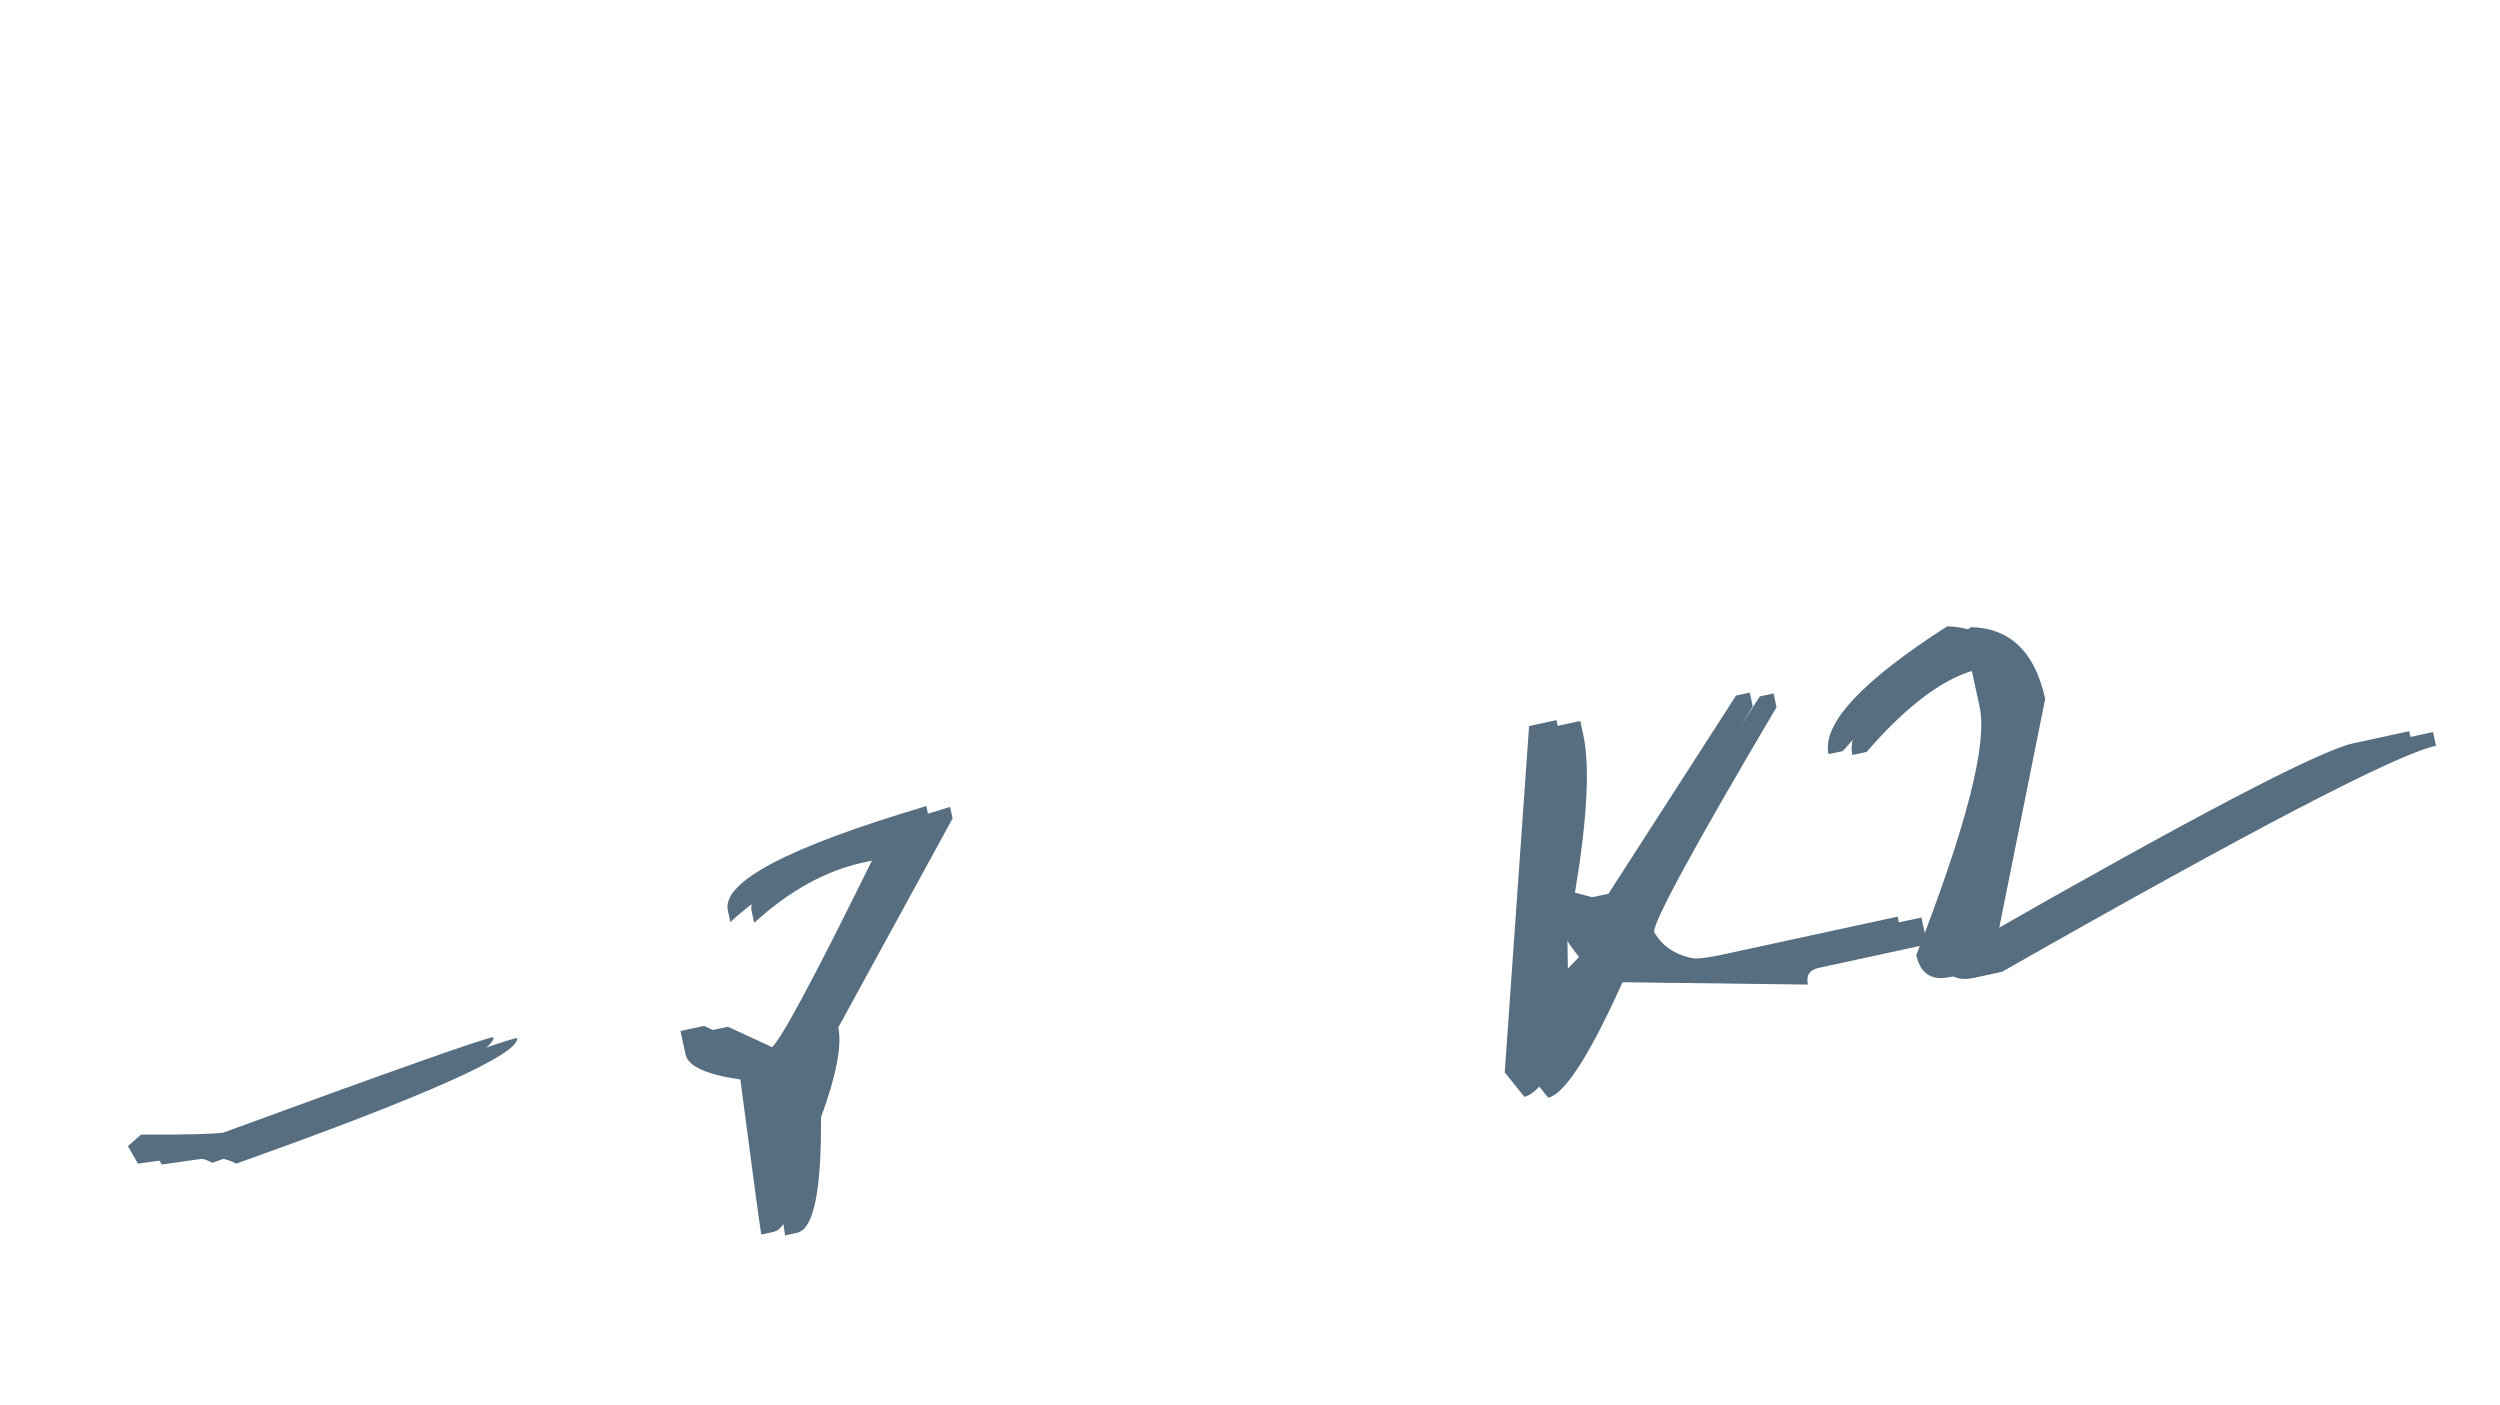 <?xml version="1.0" encoding="UTF-8"?> <svg xmlns="http://www.w3.org/2000/svg" width="105" height="59" viewBox="0 0 105 59" fill="none"><path d="M38.905 33.855L39.01 34.339L34.208 43.12C34.371 43.873 34.129 45.131 33.482 46.895C33.506 49.976 33.173 51.592 32.482 51.741L31.975 51.851C31.932 51.651 31.638 49.48 31.095 45.338C29.668 45.132 28.901 44.784 28.795 44.293L28.58 43.302L29.57 43.088L31.848 44.138L32.355 44.028C32.646 43.965 34.115 41.243 36.76 35.864L35.285 36.183C33.688 36.529 32.152 37.376 30.675 38.725L30.57 38.241C30.311 37.043 33.089 35.581 38.905 33.855ZM64.221 30.494L65.373 30.245L65.497 30.821C65.783 32.141 65.667 34.353 65.15 37.455L66.403 37.786L67.555 37.537L72.914 29.214L73.49 29.089L73.615 29.665C70.11 35.601 68.397 38.753 68.477 39.122C69.11 40.19 70.379 40.518 72.283 40.106L79.7 38.499L79.945 39.628L75.384 40.616C75 40.699 74.85 40.933 74.933 41.317L67.147 41.218C65.756 44.301 64.716 45.917 64.025 46.067L63.199 45.04L64.221 30.494ZM64.823 38.731L64.866 41.712L66.321 40.192C65.793 39.534 65.486 39.006 65.399 38.607L64.823 38.731ZM81.785 26.304C83.435 26.349 84.472 27.354 84.898 29.319L82.833 39.605C92.06 34.327 97.394 31.532 98.838 31.219L101.187 30.71L101.312 31.286C99.654 31.645 93.579 34.81 83.088 40.78L81.913 41.035C81.13 41.204 80.654 40.897 80.484 40.114C82.592 34.706 83.48 31.234 83.147 29.698L82.763 27.925L82.164 28.055C80.736 28.364 79.147 29.528 77.398 31.547L76.799 31.676C76.523 30.402 78.185 28.611 81.785 26.304Z" fill="#576E80"></path><path d="M20.723 43.559C20.82 44.241 16.885 46 8.919 48.838C8.523 48.623 8.094 48.548 7.632 48.614L5.794 48.874L5.372 48.138L5.922 47.654C7.785 47.661 8.936 47.633 9.376 47.571C16.502 44.959 20.284 43.621 20.723 43.559Z" fill="#576E80"></path><path d="M39.904 33.891L40.009 34.374L35.207 43.155C35.37 43.908 35.128 45.166 34.481 46.93C34.505 50.011 34.172 51.627 33.481 51.776L32.974 51.886C32.931 51.687 32.638 49.515 32.094 45.373C30.667 45.167 29.9 44.819 29.794 44.328L29.579 43.337L30.57 43.123L32.847 44.173L33.354 44.063C33.645 44 35.114 41.278 37.759 35.899L36.285 36.218C34.688 36.564 33.151 37.411 31.675 38.76L31.57 38.276C31.31 37.078 34.088 35.617 39.904 33.891ZM65.22 30.529L66.372 30.28L66.496 30.856C66.782 32.176 66.667 34.388 66.149 37.49L67.402 37.822L68.554 37.572L73.913 29.249L74.489 29.125L74.614 29.7C71.109 35.636 69.396 38.788 69.476 39.157C70.109 40.225 71.378 40.554 73.282 40.141L80.699 38.535L80.944 39.663L76.383 40.651C75.999 40.734 75.849 40.968 75.932 41.352L68.146 41.254C66.756 44.336 65.715 45.952 65.024 46.102L64.199 45.075L65.22 30.529ZM65.823 38.767L65.865 41.748L67.32 40.227C66.792 39.569 66.485 39.041 66.398 38.642L65.823 38.767ZM82.784 26.339C84.434 26.384 85.471 27.389 85.897 29.354L83.833 39.64C93.059 34.362 98.394 31.567 99.837 31.255L102.187 30.746L102.311 31.321C100.653 31.681 94.578 34.845 84.087 40.815L82.912 41.07C82.129 41.239 81.653 40.932 81.483 40.149C83.591 34.741 84.479 31.269 84.147 29.734L83.762 27.96L83.163 28.09C81.735 28.399 80.147 29.563 78.398 31.582L77.799 31.711C77.523 30.437 79.184 28.646 82.784 26.339Z" fill="#576E80"></path><path d="M21.722 43.594C21.819 44.276 17.884 46.036 9.918 48.873C9.522 48.658 9.093 48.584 8.631 48.649L6.794 48.909L6.371 48.173L6.921 47.689C8.785 47.696 9.936 47.669 10.375 47.606C17.501 44.994 21.283 43.656 21.722 43.594Z" fill="#576E80"></path></svg> 